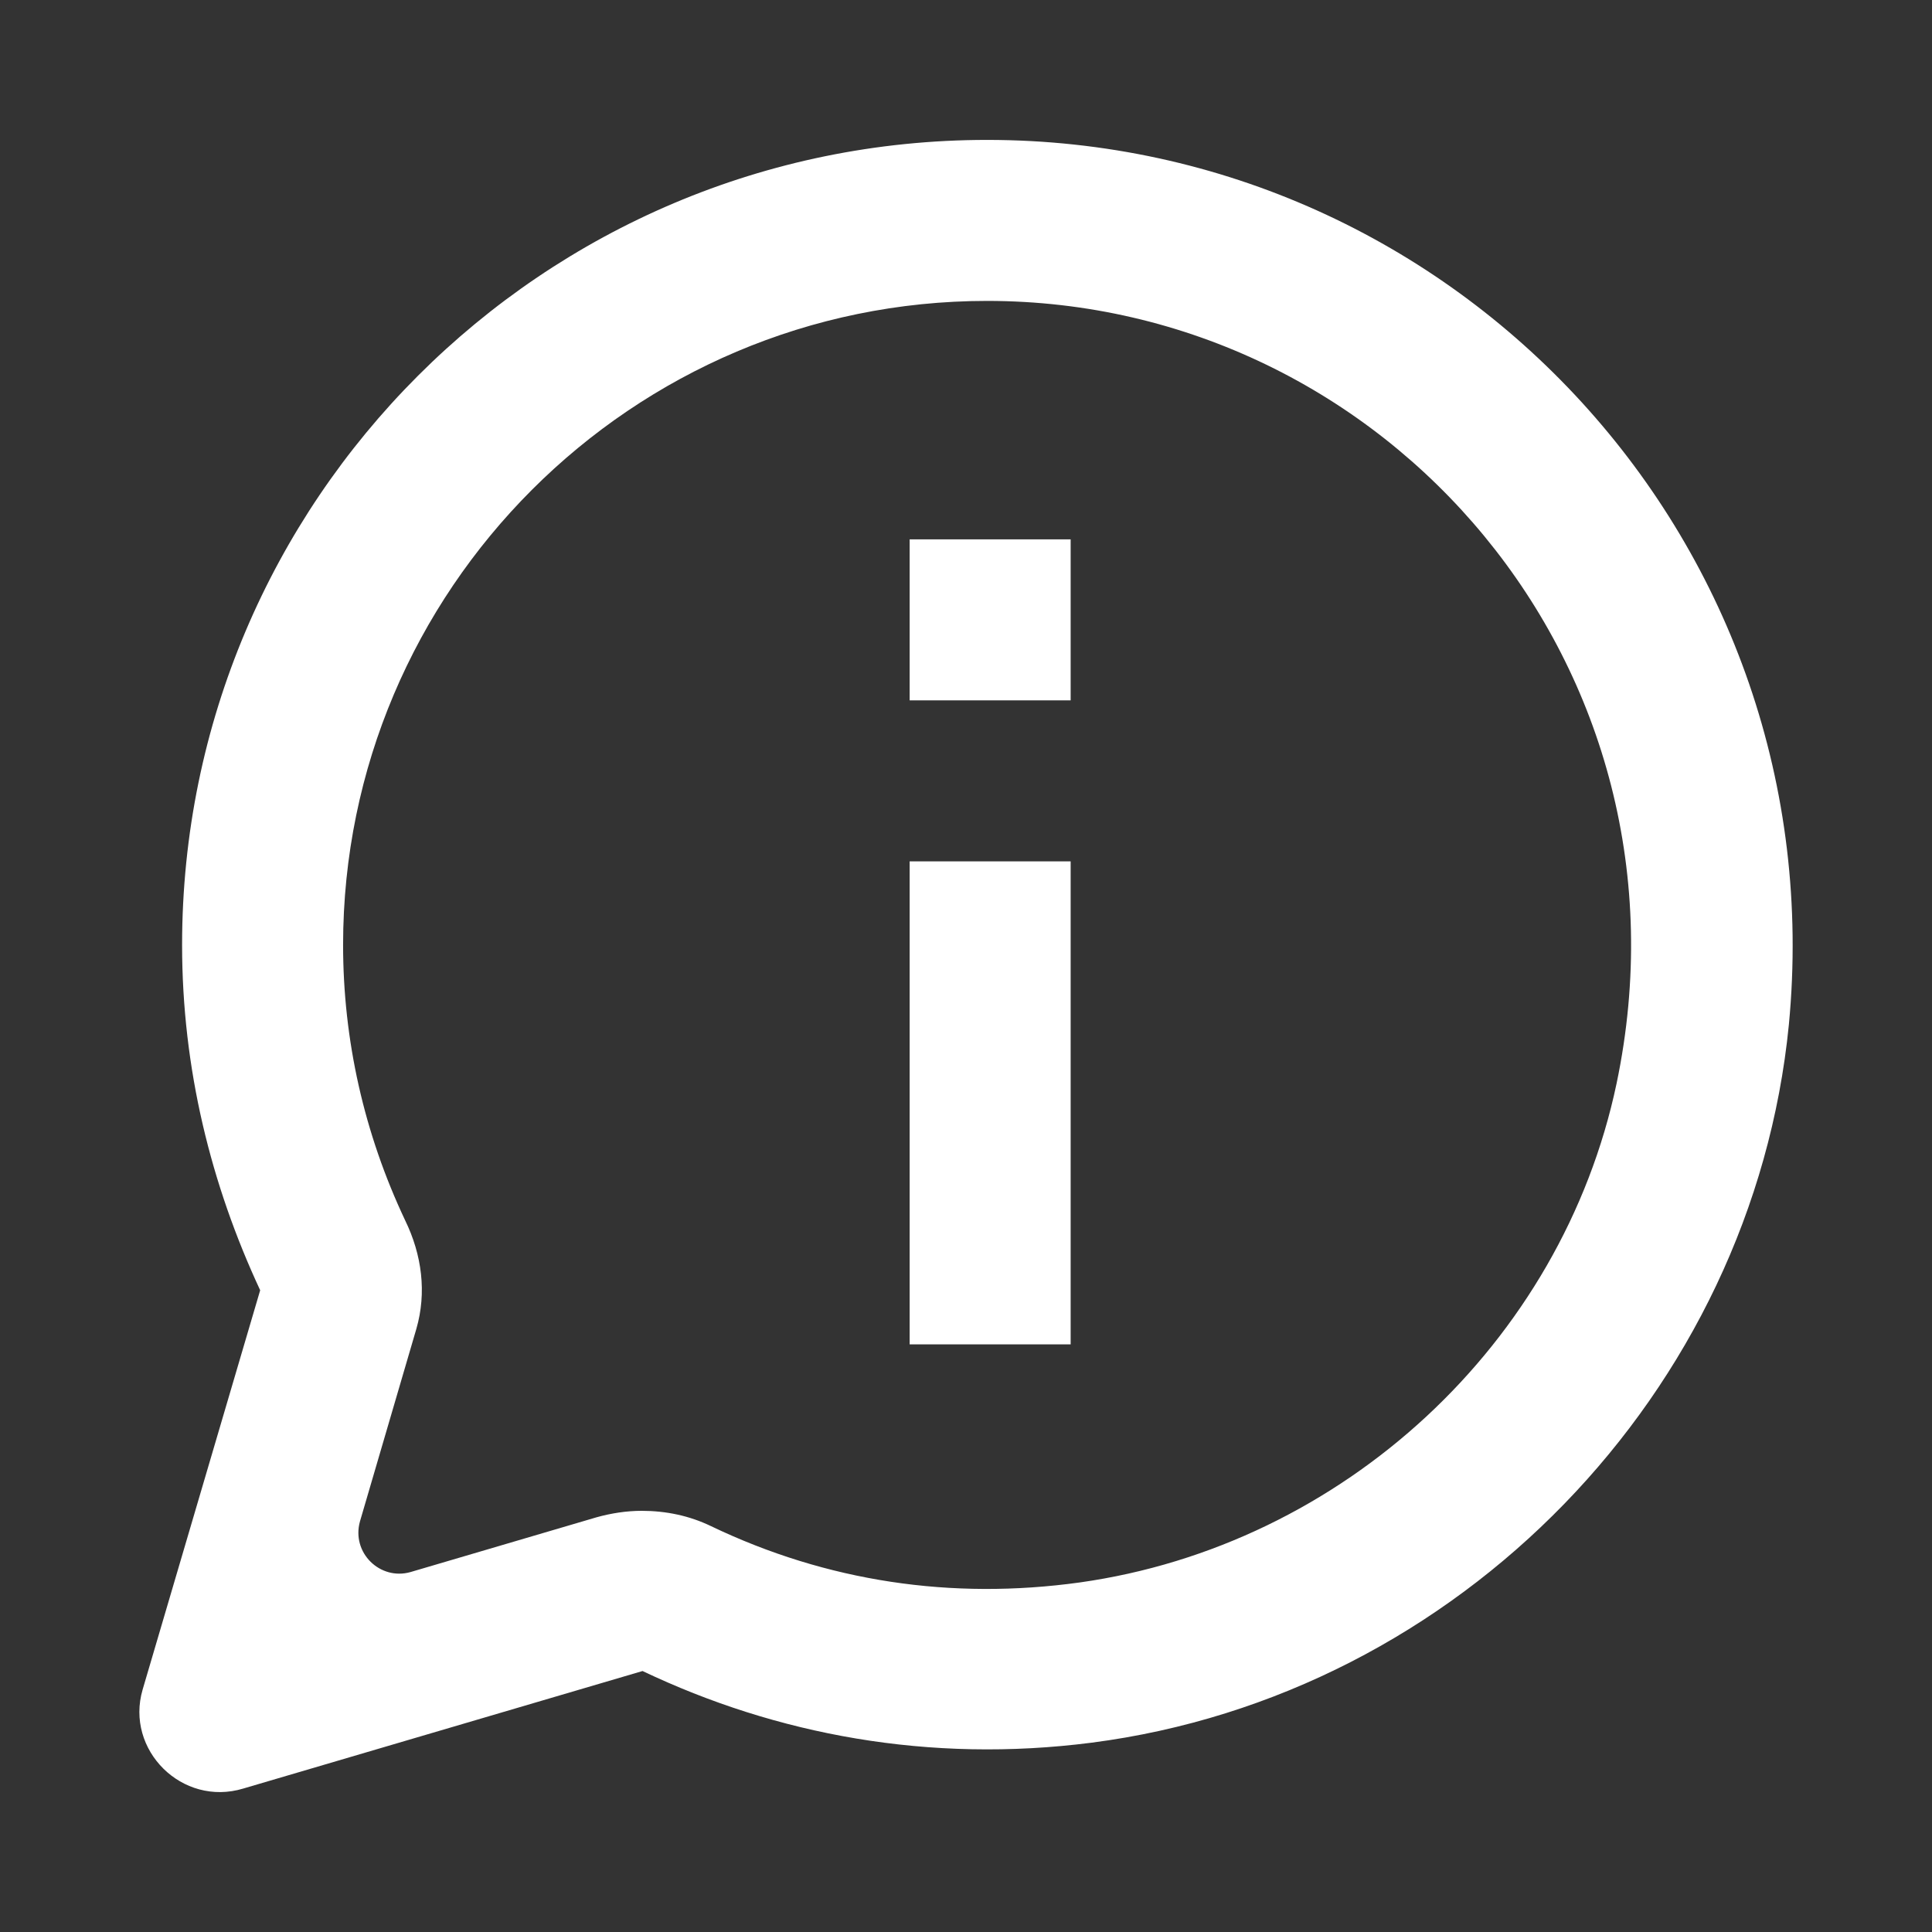 <svg width="24" height="24" viewBox="0 0 24 24" fill="none" xmlns="http://www.w3.org/2000/svg">
<rect x="0" y="0" width="24" height="24" fill="#333333" stroke="none"/>
<path fill-rule="evenodd" clip-rule="evenodd" d="M20.082 13.458C21.162 8.298 17.232 3.738 12.262 3.738C7.852 3.738 4.262 7.328 4.262 11.738C4.262 12.918 4.522 14.078 5.032 15.158C5.242 15.588 5.302 16.058 5.172 16.508L4.472 18.898C4.362 19.288 4.722 19.638 5.102 19.528L7.412 18.848C7.592 18.798 7.782 18.768 7.972 18.768C8.272 18.768 8.562 18.828 8.832 18.958C10.272 19.648 11.822 19.878 13.412 19.658C16.682 19.198 19.402 16.688 20.082 13.458ZM2.262 11.738C2.262 6.218 6.742 1.738 12.262 1.738C18.112 1.738 22.792 6.768 22.222 12.728C21.772 17.298 18.122 21.058 13.562 21.648C11.542 21.908 9.642 21.548 7.982 20.758L3.022 22.218C2.262 22.448 1.552 21.738 1.772 20.988L3.232 16.028C2.622 14.718 2.262 13.278 2.262 11.738ZM13.3 6.7H11.3V8.7H13.3V6.7ZM13.3 10.7H11.3V16.7H13.3V10.7Z" fill="white"/>
</svg>
